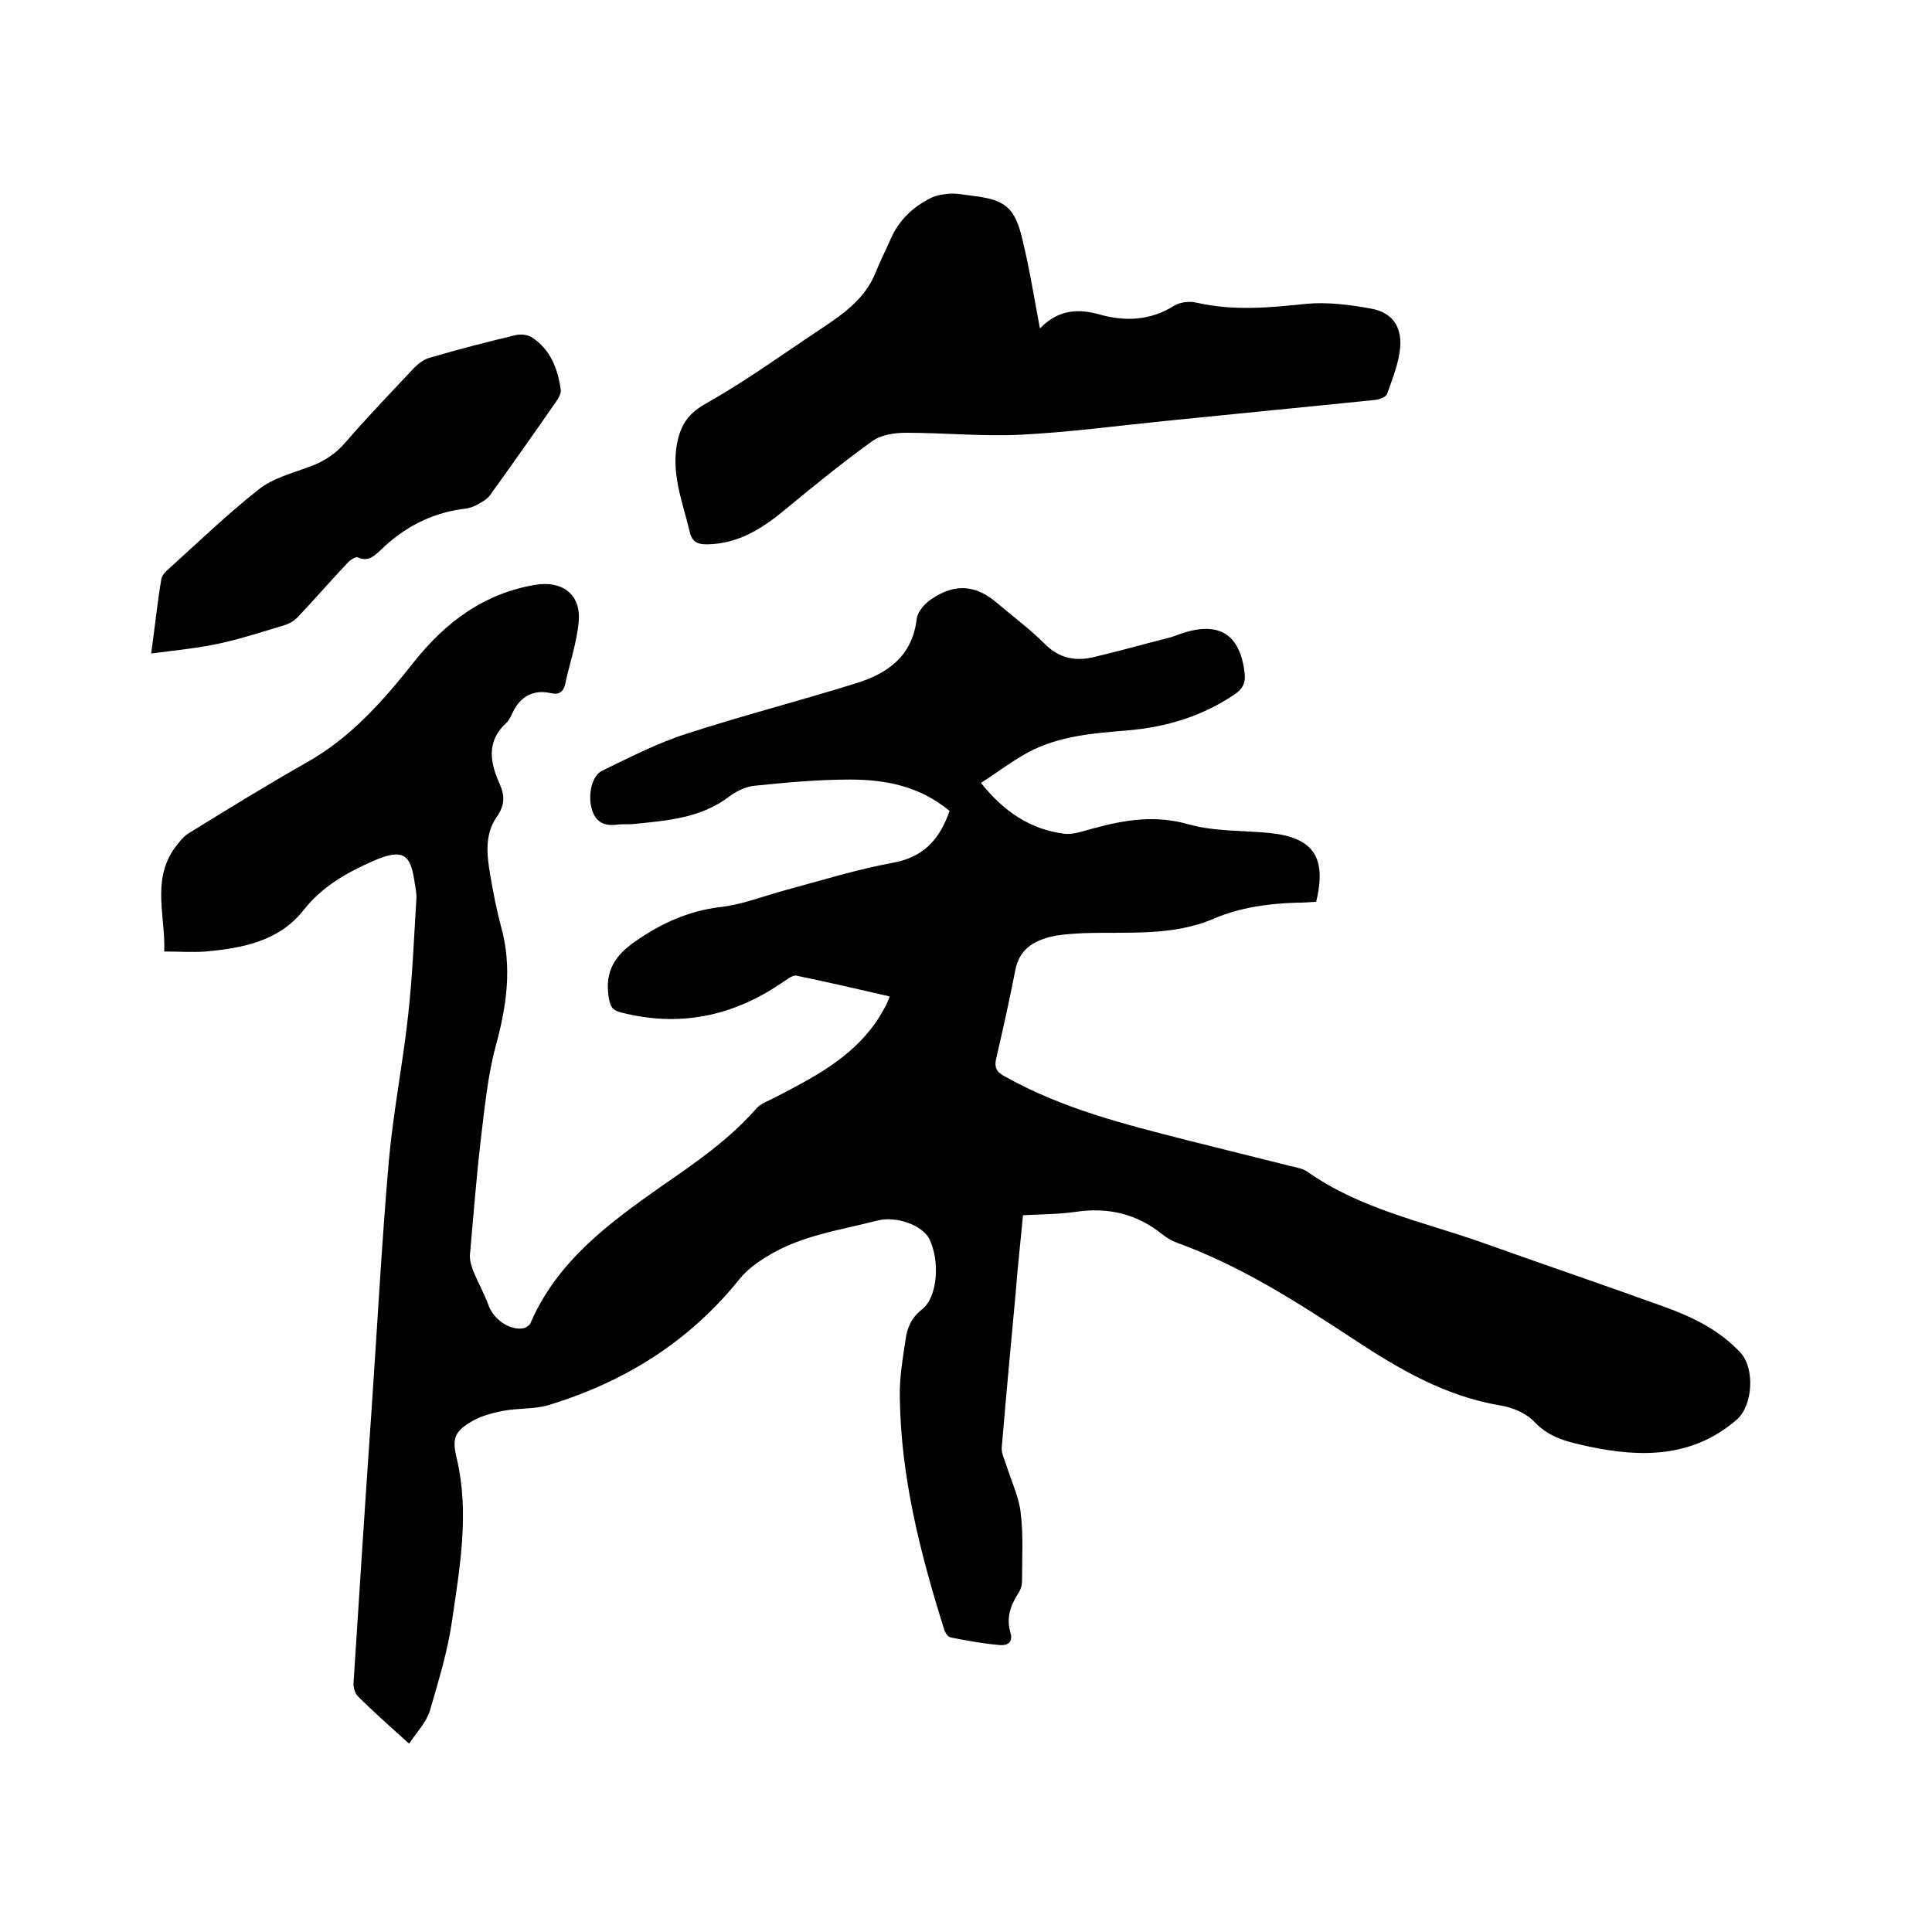 <svg enable-background="new 0 0 400 400" viewBox="0 0 400 400" xmlns="http://www.w3.org/2000/svg"><path d="m84.7 361c-4-3.6-7.4-6.6-10.6-9.8-.6-.6-1-1.9-.9-2.8 1.2-18.7 2.4-37.4 3.7-56.1 1.2-17.3 2.1-34.7 3.6-51.9.9-10.1 2.9-20.1 4-30.2.9-8 1.2-16 1.7-24 .1-1.2-.2-2.5-.4-3.8-.8-5.3-2.2-6.9-8.4-4.2-5.5 2.4-10.7 5.3-14.6 10.3-5.1 6.4-12.6 7.8-20.2 8.5-2.7.2-5.5 0-8.6 0 .3-7.1-2.6-14.5 2-21.2.9-1.2 1.9-2.6 3.1-3.3 8.1-5 16.2-10 24.5-14.7 9.2-5.2 15.9-12.9 22.3-21 6.6-8.2 14.4-13.9 24.8-15.7 5.7-1 9.7 2 9.1 7.7-.4 4.4-1.9 8.6-2.8 12.9-.4 1.6-1.3 2.2-3 1.8-3.6-.8-6.2.7-7.8 3.9-.4.8-.7 1.6-1.3 2.2-4.2 3.8-3.5 8.1-1.5 12.6 1.1 2.4 1.2 4.5-.6 7-2.5 3.6-2 7.9-1.3 12 .6 3.5 1.3 7.1 2.2 10.5 2.4 8.5 1.2 16.6-1.1 25-1.7 6.4-2.3 13.1-3.1 19.6-.9 7.8-1.5 15.6-2.2 23.4-.1 1.2.3 2.4.7 3.5 1 2.4 2.3 4.7 3.2 7.2 1.1 2.8 4.3 5.1 7.2 4.6.5-.1 1.2-.6 1.4-1 5.5-12.8 16.2-20.7 27-28.3 7.1-4.9 14.1-9.7 19.8-16.2.9-1 2.3-1.5 3.5-2.1 7.9-4.1 15.9-8.1 21.2-15.7.7-1 1.3-2.1 2-3.3.3-.5.5-1.1.9-2.1-6.6-1.5-12.9-3-19.3-4.3-.9-.2-2.2 1-3.2 1.6-10.2 6.9-21.2 9.1-33.2 6-1.9-.5-2.2-1.4-2.5-3.3-.8-5.3 1.4-8.6 5.7-11.5 5.3-3.7 10.9-6.2 17.4-7 4.6-.5 9-2.3 13.5-3.5 7.4-2 14.8-4.3 22.4-5.7 6.4-1.2 9.6-5 11.6-10.7-6.1-5.1-13.2-6.5-20.6-6.5-6.6 0-13.3.6-19.9 1.3-1.8.2-3.6 1.1-5.1 2.2-5.9 4.5-12.9 5-19.8 5.7-1 .1-2.1 0-3.2.1-2.7.4-4.7-.3-5.5-3.3-.8-2.8 0-6.9 2.3-7.9 5.8-2.8 11.6-5.8 17.7-7.7 11.4-3.7 23.1-6.7 34.6-10.3 6.6-2 11.8-5.6 12.7-13.4.2-1.5 1.7-3.2 3.1-4.1 4.9-3.3 9.2-2.9 13.6.9 3.3 2.8 6.8 5.4 9.9 8.5 2.9 2.9 6.2 3.5 9.8 2.7 5.2-1.2 10.4-2.7 15.6-4 .9-.2 1.8-.6 2.7-.9 7.9-2.7 12.3.1 13.2 8.3.2 1.9-.4 3.1-2 4.2-6.6 4.5-14 6.8-22 7.5-7.2.6-14.4 1.1-20.9 4.6-3.3 1.8-6.3 4.1-9.7 6.3 4.7 5.9 10.2 9.6 17.1 10.5 2 .3 4.2-.6 6.2-1.1 6.6-1.8 12.9-2.8 19.8-.8 5.4 1.5 11.3 1.2 17 1.8 8.8 1 11.5 5.1 9.3 14.2-1.4.1-2.8.2-4.3.2-5.8.2-11.5 1-16.9 3.3-8.6 3.7-17.9 2.7-26.9 3-1.9.1-3.8.2-5.7.5-4.1.8-7.6 2.4-8.5 7.2-1.2 6.2-2.6 12.4-4 18.5-.4 2 .5 2.8 2.1 3.6 11.8 6.6 24.7 9.8 37.6 13.1 7.1 1.8 14.1 3.5 21.2 5.3 1.2.3 2.6.5 3.6 1.2 10.9 7.7 23.8 10.3 36 14.6 12.6 4.5 25.3 8.8 38 13.4 5.8 2.1 11.3 4.8 15.6 9.4 3.1 3.3 2.6 11-.7 13.9-9.1 7.9-19.7 7.9-30.6 5.6-4.1-.9-8.1-1.7-11.3-5.1-1.7-1.8-4.5-3-7-3.4-11.4-1.9-21-7.5-30.4-13.7-11.7-7.7-23.4-15.2-36.6-20-1.1-.4-2.1-1-3-1.7-5.3-4.3-11.3-5.7-18-4.7-3.5.5-7.1.5-10.9.7-.5 5.4-1.1 10.6-1.5 15.9-1 10.7-2 21.5-2.9 32.2-.1 1.2.6 2.5 1 3.8 1 3.2 2.5 6.3 2.9 9.5.6 4.7.3 9.5.3 14.3 0 .9-.3 1.9-.8 2.6-1.6 2.5-2.5 5.1-1.6 8.1.6 2-.6 2.7-2.1 2.6-3.5-.3-6.9-.9-10.3-1.6-.6-.1-1.2-1.1-1.4-1.9-4.9-15.6-8.9-31.4-9.1-47.8-.1-4 .6-8 1.2-12 .3-2.4 1.2-4.5 3.4-6.2 3.3-2.6 3.7-10.2 1.5-14.6-1.4-2.8-6.8-4.8-10.7-3.8-7.8 2-16 3.1-23 7.5-2 1.2-4 2.7-5.5 4.5-10.4 13-23.8 21.4-39.6 26.2-3 .9-6.3.6-9.4 1.2-2.1.4-4.4 1-6.2 2-3.9 2.2-4.5 3.6-3.4 8 2.6 11.2.6 22.4-1 33.4-.9 6.3-2.8 12.5-4.6 18.7-.8 2.5-2.7 4.4-4.3 6.8z"/><path d="m215.3 68c3.9-4 8-4.1 12.3-2.9 5.4 1.5 10.5 1.3 15.5-1.8 1.3-.8 3.3-1 4.8-.6 7.6 1.7 15 1 22.6.2 4.4-.4 9 .2 13.4 1 4.3.8 6.3 3.6 6 8-.3 3.3-1.6 6.5-2.7 9.6-.2.7-1.6 1.2-2.5 1.3-14.6 1.5-29.2 2.9-43.9 4.4-9.8 1-19.6 2.3-29.4 2.8-7.9.4-15.8-.4-23.8-.4-2.4 0-5.2.4-7.1 1.8-6.1 4.4-11.9 9.1-17.7 13.9-4.8 4-9.8 7.3-16.4 7.4-1.9 0-3.1-.4-3.6-2.6-1.5-6.3-4.1-12.5-2.4-19.3.9-3.5 2.6-5.5 6-7.4 8-4.5 15.4-9.9 23.1-15 4.8-3.2 9.5-6.3 11.8-12 .9-2.3 2-4.4 3-6.7 1.7-4 4.6-6.8 8.4-8.7 1.2-.6 2.6-.8 3.9-.9 1.5-.1 2.9.2 4.4.4 7.2.8 9.2 2.4 10.8 9.6 1.4 5.8 2.3 11.5 3.5 17.9z"/><path d="m31.3 135.3c.8-5.8 1.3-10.6 2.1-15.4.1-.7.8-1.5 1.4-2 6.2-5.6 12.2-11.4 18.8-16.6 2.9-2.3 6.8-3.3 10.3-4.6 3.1-1.1 5.6-2.7 7.7-5.2 4.6-5.3 9.4-10.3 14.2-15.4.9-.9 2.1-1.8 3.4-2.1 5.8-1.7 11.6-3.2 17.5-4.6 1.1-.3 2.6-.1 3.5.5 3.8 2.5 5.3 6.5 5.9 10.8.1.8-.5 1.8-1 2.5-4.5 6.5-9.1 13-13.7 19.4-.7.9-1.9 1.5-3 2.1-.8.4-1.8.6-2.7.7-6.6.9-12.2 3.9-16.9 8.5-1.3 1.2-2.6 2.5-4.7 1.5-.5-.2-1.7.6-2.2 1.2-3.4 3.6-6.7 7.4-10.1 11-.7.8-1.8 1.5-2.8 1.8-4.3 1.3-8.6 2.7-13 3.7-4.8 1.1-9.5 1.5-14.7 2.2z"/></svg>